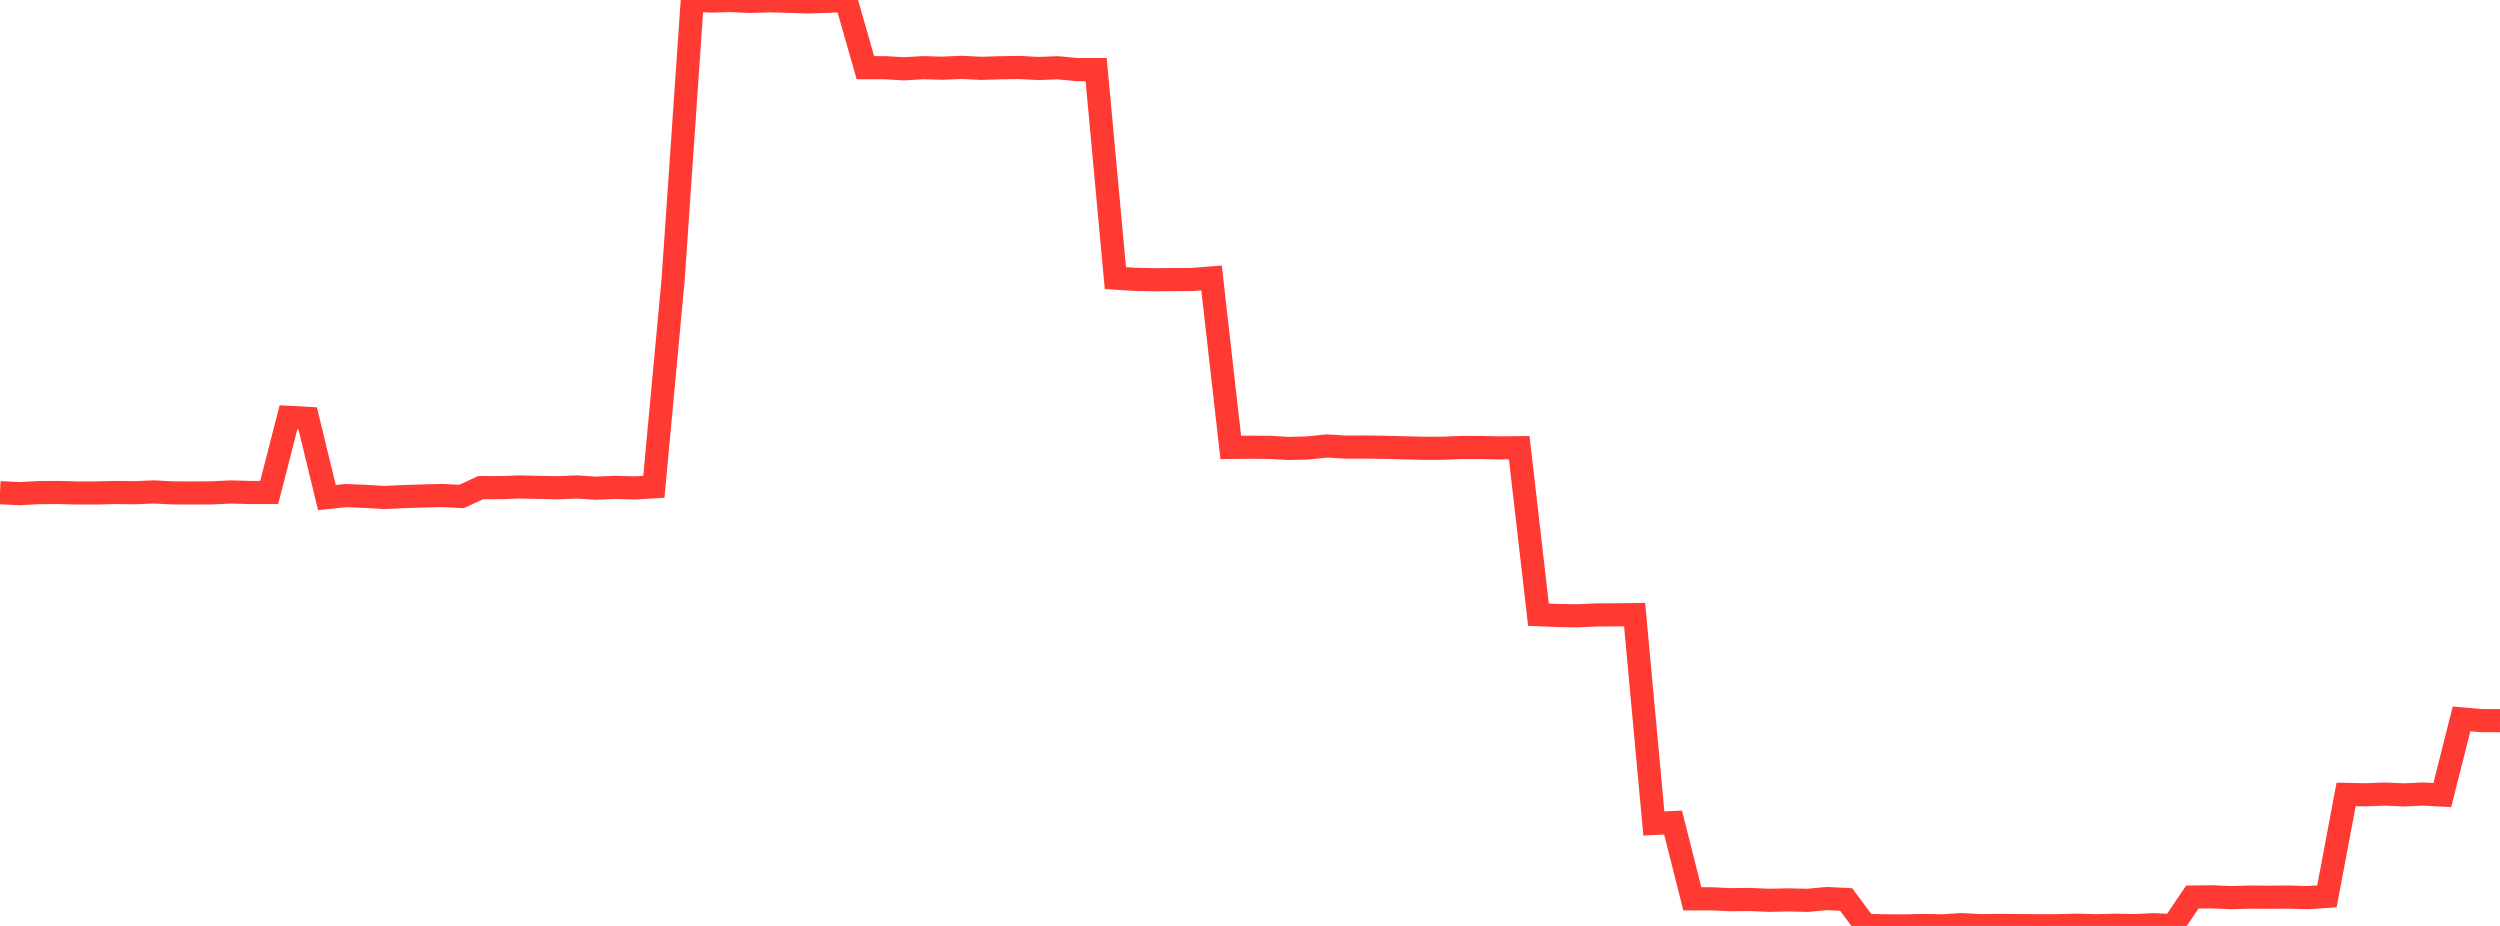 <?xml version="1.0" standalone="no"?>
<!DOCTYPE svg PUBLIC "-//W3C//DTD SVG 1.1//EN" "http://www.w3.org/Graphics/SVG/1.1/DTD/svg11.dtd">

<svg width="135" height="50" viewBox="0 0 135 50" preserveAspectRatio="none" 
  xmlns="http://www.w3.org/2000/svg"
  xmlns:xlink="http://www.w3.org/1999/xlink">


<polyline points="0.0, 26.604 1.038, 26.657 2.077, 26.603 3.115, 26.594 4.154, 26.62 5.192, 26.62 6.231, 26.594 7.269, 26.607 8.308, 26.564 9.346, 26.616 10.385, 26.621 11.423, 26.615 12.462, 26.566 13.5, 26.594 14.538, 26.593 15.577, 22.537 16.615, 22.592 17.654, 26.868 18.692, 26.76 19.731, 26.805 20.769, 26.865 21.808, 26.815 22.846, 26.783 23.885, 26.757 24.923, 26.811 25.962, 26.329 27.0, 26.333 28.038, 26.297 29.077, 26.319 30.115, 26.338 31.154, 26.298 32.192, 26.363 33.231, 26.317 34.269, 26.348 35.308, 26.288 36.346, 15.132 37.385, 0.0 38.423, 0.057 39.462, 0.029 40.5, 0.074 41.538, 0.043 42.577, 0.069 43.615, 0.101 44.654, 0.075 45.692, 0.017 46.731, 3.654 47.769, 3.655 48.808, 3.715 49.846, 3.655 50.885, 3.683 51.923, 3.637 52.962, 3.69 54.0, 3.66 55.038, 3.643 56.077, 3.699 57.115, 3.659 58.154, 3.758 59.192, 3.758 60.231, 15.018 61.269, 15.084 62.308, 15.105 63.346, 15.098 64.385, 15.091 65.423, 15.008 66.462, 24.16 67.5, 24.15 68.538, 24.156 69.577, 24.215 70.615, 24.191 71.654, 24.083 72.692, 24.145 73.731, 24.141 74.769, 24.155 75.808, 24.181 76.846, 24.207 77.885, 24.206 78.923, 24.163 79.962, 24.165 81.0, 24.187 82.038, 24.175 83.077, 33.192 84.115, 33.237 85.154, 33.254 86.192, 33.205 87.231, 33.202 88.269, 33.187 89.308, 44.467 90.346, 44.419 91.385, 48.535 92.423, 48.535 93.462, 48.583 94.5, 48.572 95.538, 48.616 96.577, 48.594 97.615, 48.618 98.654, 48.522 99.692, 48.573 100.731, 49.972 101.769, 49.994 102.808, 50.0 103.846, 49.977 104.885, 49.995 105.923, 49.931 106.962, 49.987 108.0, 49.973 109.038, 49.984 110.077, 49.989 111.115, 49.99 112.154, 49.961 113.192, 49.991 114.231, 49.963 115.269, 49.982 116.308, 49.934 117.346, 49.98 118.385, 48.442 119.423, 48.427 120.462, 48.472 121.5, 48.444 122.538, 48.451 123.577, 48.442 124.615, 48.471 125.654, 48.405 126.692, 42.899 127.731, 42.919 128.769, 42.88 129.808, 42.924 130.846, 42.878 131.885, 42.932 132.923, 38.821 133.962, 38.912 135.0, 38.916" fill="none" stroke="#ff3a33" stroke-width="1.25"/>

</svg>